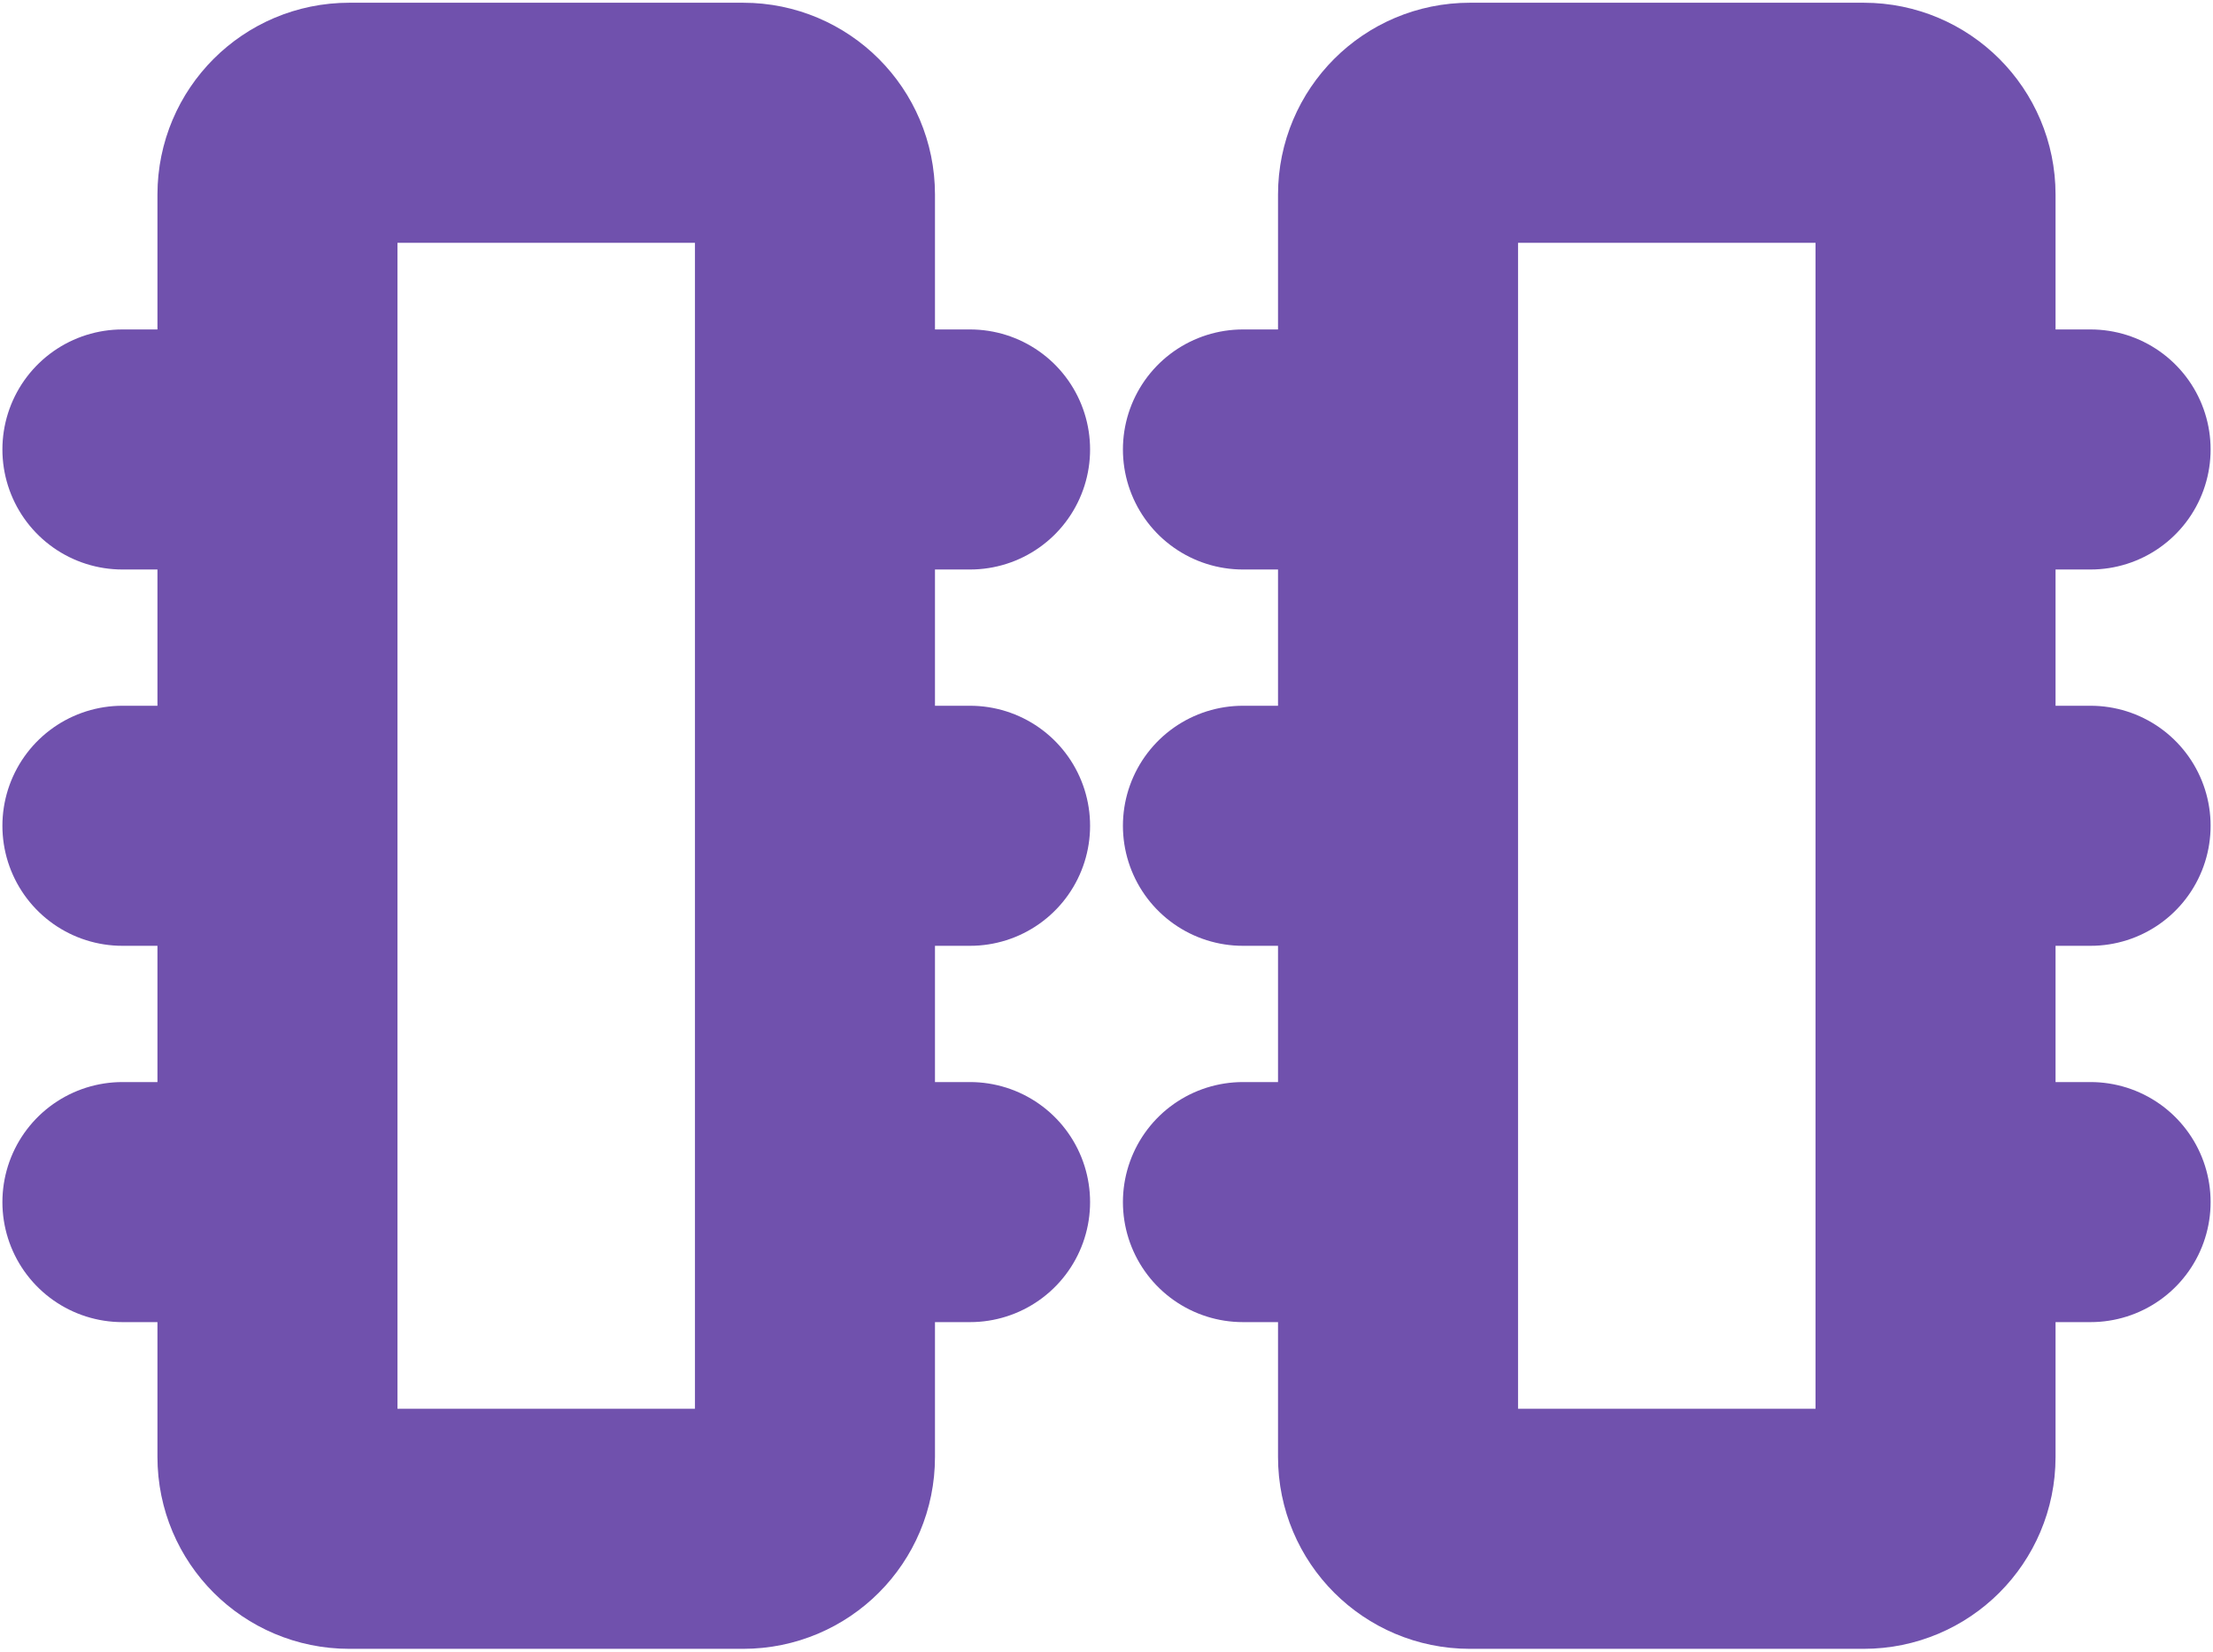 <svg width="461" height="344" viewBox="0 0 461 344" fill="none" xmlns="http://www.w3.org/2000/svg">
<path d="M154.84 318.43H72.74C64.49 318.43 57.8 311.74 57.8 303.49V40.51C57.8 32.26 64.49 25.57 72.74 25.57H154.83C163.08 25.57 169.77 32.26 169.77 40.51V303.49C169.78 311.74 163.09 318.43 154.84 318.43Z" stroke="#7051AD" stroke-width="50" stroke-miterlimit="10"/>
<path d="M172.79 172H202.08" stroke="#7051AD" stroke-width="50" stroke-miterlimit="10" stroke-linecap="round"/>
<path d="M172.79 93.62H202.08" stroke="#7051AD" stroke-width="50" stroke-miterlimit="10" stroke-linecap="round"/>
<path d="M172.79 250.38H202.08" stroke="#7051AD" stroke-width="50" stroke-miterlimit="10" stroke-linecap="round"/>
<path d="M25.5 172H54.79" stroke="#7051AD" stroke-width="50" stroke-miterlimit="10" stroke-linecap="round"/>
<path d="M25.5 93.62H54.79" stroke="#7051AD" stroke-width="50" stroke-miterlimit="10" stroke-linecap="round"/>
<path d="M25.5 250.38H54.79" stroke="#7051AD" stroke-width="50" stroke-miterlimit="10" stroke-linecap="round"/>
<path d="M388.26 318.43H306.17C297.92 318.43 291.23 311.74 291.23 303.49V40.51C291.23 32.26 297.92 25.57 306.17 25.57H388.26C396.51 25.57 403.2 32.26 403.2 40.51V303.49C403.2 311.74 396.51 318.43 388.26 318.43Z" stroke="#7051AD" stroke-width="50" stroke-miterlimit="10"/>
<path d="M406.21 172H435.5" stroke="#7051AD" stroke-width="50" stroke-miterlimit="10" stroke-linecap="round"/>
<path d="M406.21 93.62H435.5" stroke="#7051AD" stroke-width="50" stroke-miterlimit="10" stroke-linecap="round"/>
<path d="M406.21 250.38H435.5" stroke="#7051AD" stroke-width="50" stroke-miterlimit="10" stroke-linecap="round"/>
<path d="M258.92 172H288.21" stroke="#7051AD" stroke-width="50" stroke-miterlimit="10" stroke-linecap="round"/>
<path d="M258.92 93.62H288.21" stroke="#7051AD" stroke-width="50" stroke-miterlimit="10" stroke-linecap="round"/>
<path d="M258.92 250.38H288.21" stroke="#7051AD" stroke-width="50" stroke-miterlimit="10" stroke-linecap="round"/>
</svg>
